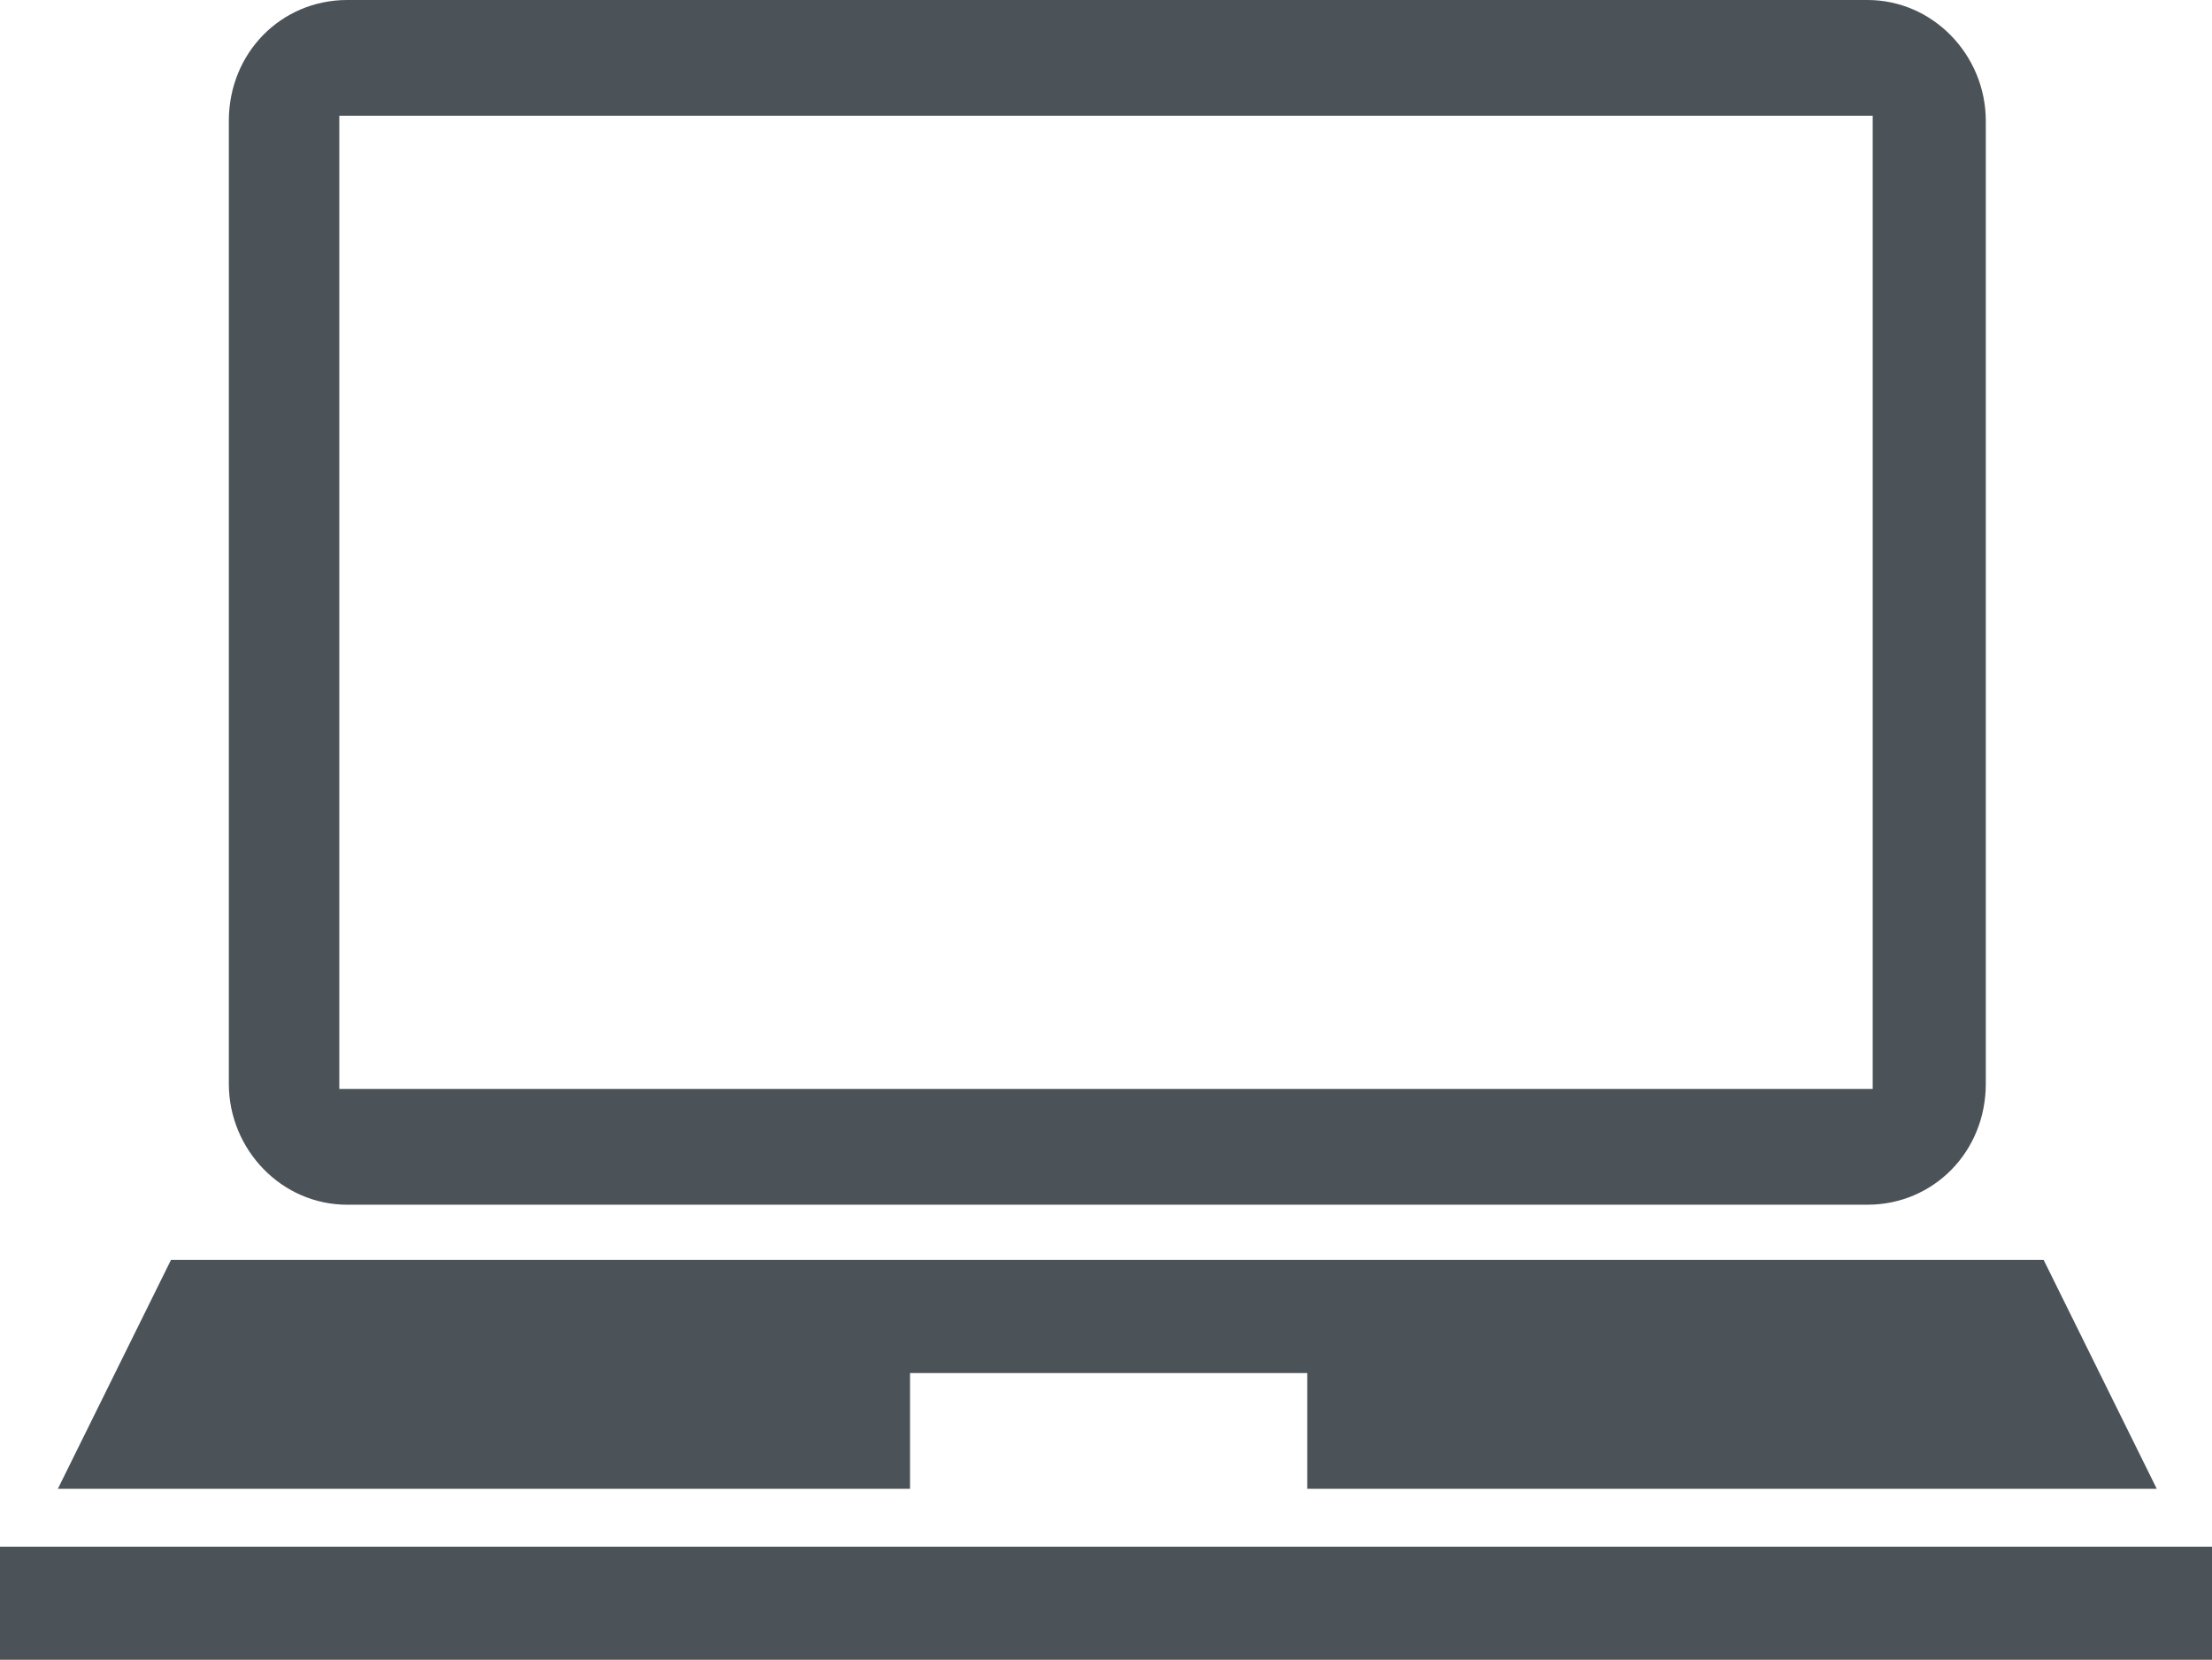 <!-- Generator: Adobe Illustrator 21.0.0, SVG Export Plug-In  -->
<svg version="1.1"
	 xmlns="http://www.w3.org/2000/svg" xmlns:xlink="http://www.w3.org/1999/xlink" xmlns:a="http://ns.adobe.com/AdobeSVGViewerExtensions/3.0/"
	 x="0px" y="0px" width="84.1px" height="63.1px" viewBox="0 0 84.1 63.1" style="enable-background:new 0 0 84.1 63.1;"
	 xml:space="preserve">
<style type="text/css">
	.st0{fill:#4C5358;}
</style>
<defs>
</defs>
<g id="computer_equipment_1_">
	<path class="st0" d="M6.5,47.9l-4.3,8.7h32.4v-4.4h15.1v4.4H82l-4.3-8.7H6.5z M0,58.8v4.3h84.1v-4.3H0z M13.2,0
		c-2.5,0-4.5,2-4.5,4.6v36.6c0,2.5,2,4.6,4.5,4.6H71c2.5,0,4.5-2,4.5-4.6V4.6c0-2.5-2-4.6-4.5-4.6L13.2,0L13.2,0z M12.9,4.4h58.3v37
		H12.9V4.4z"/>
</g>
<g id="Laag_1_1_">
</g>
</svg>
